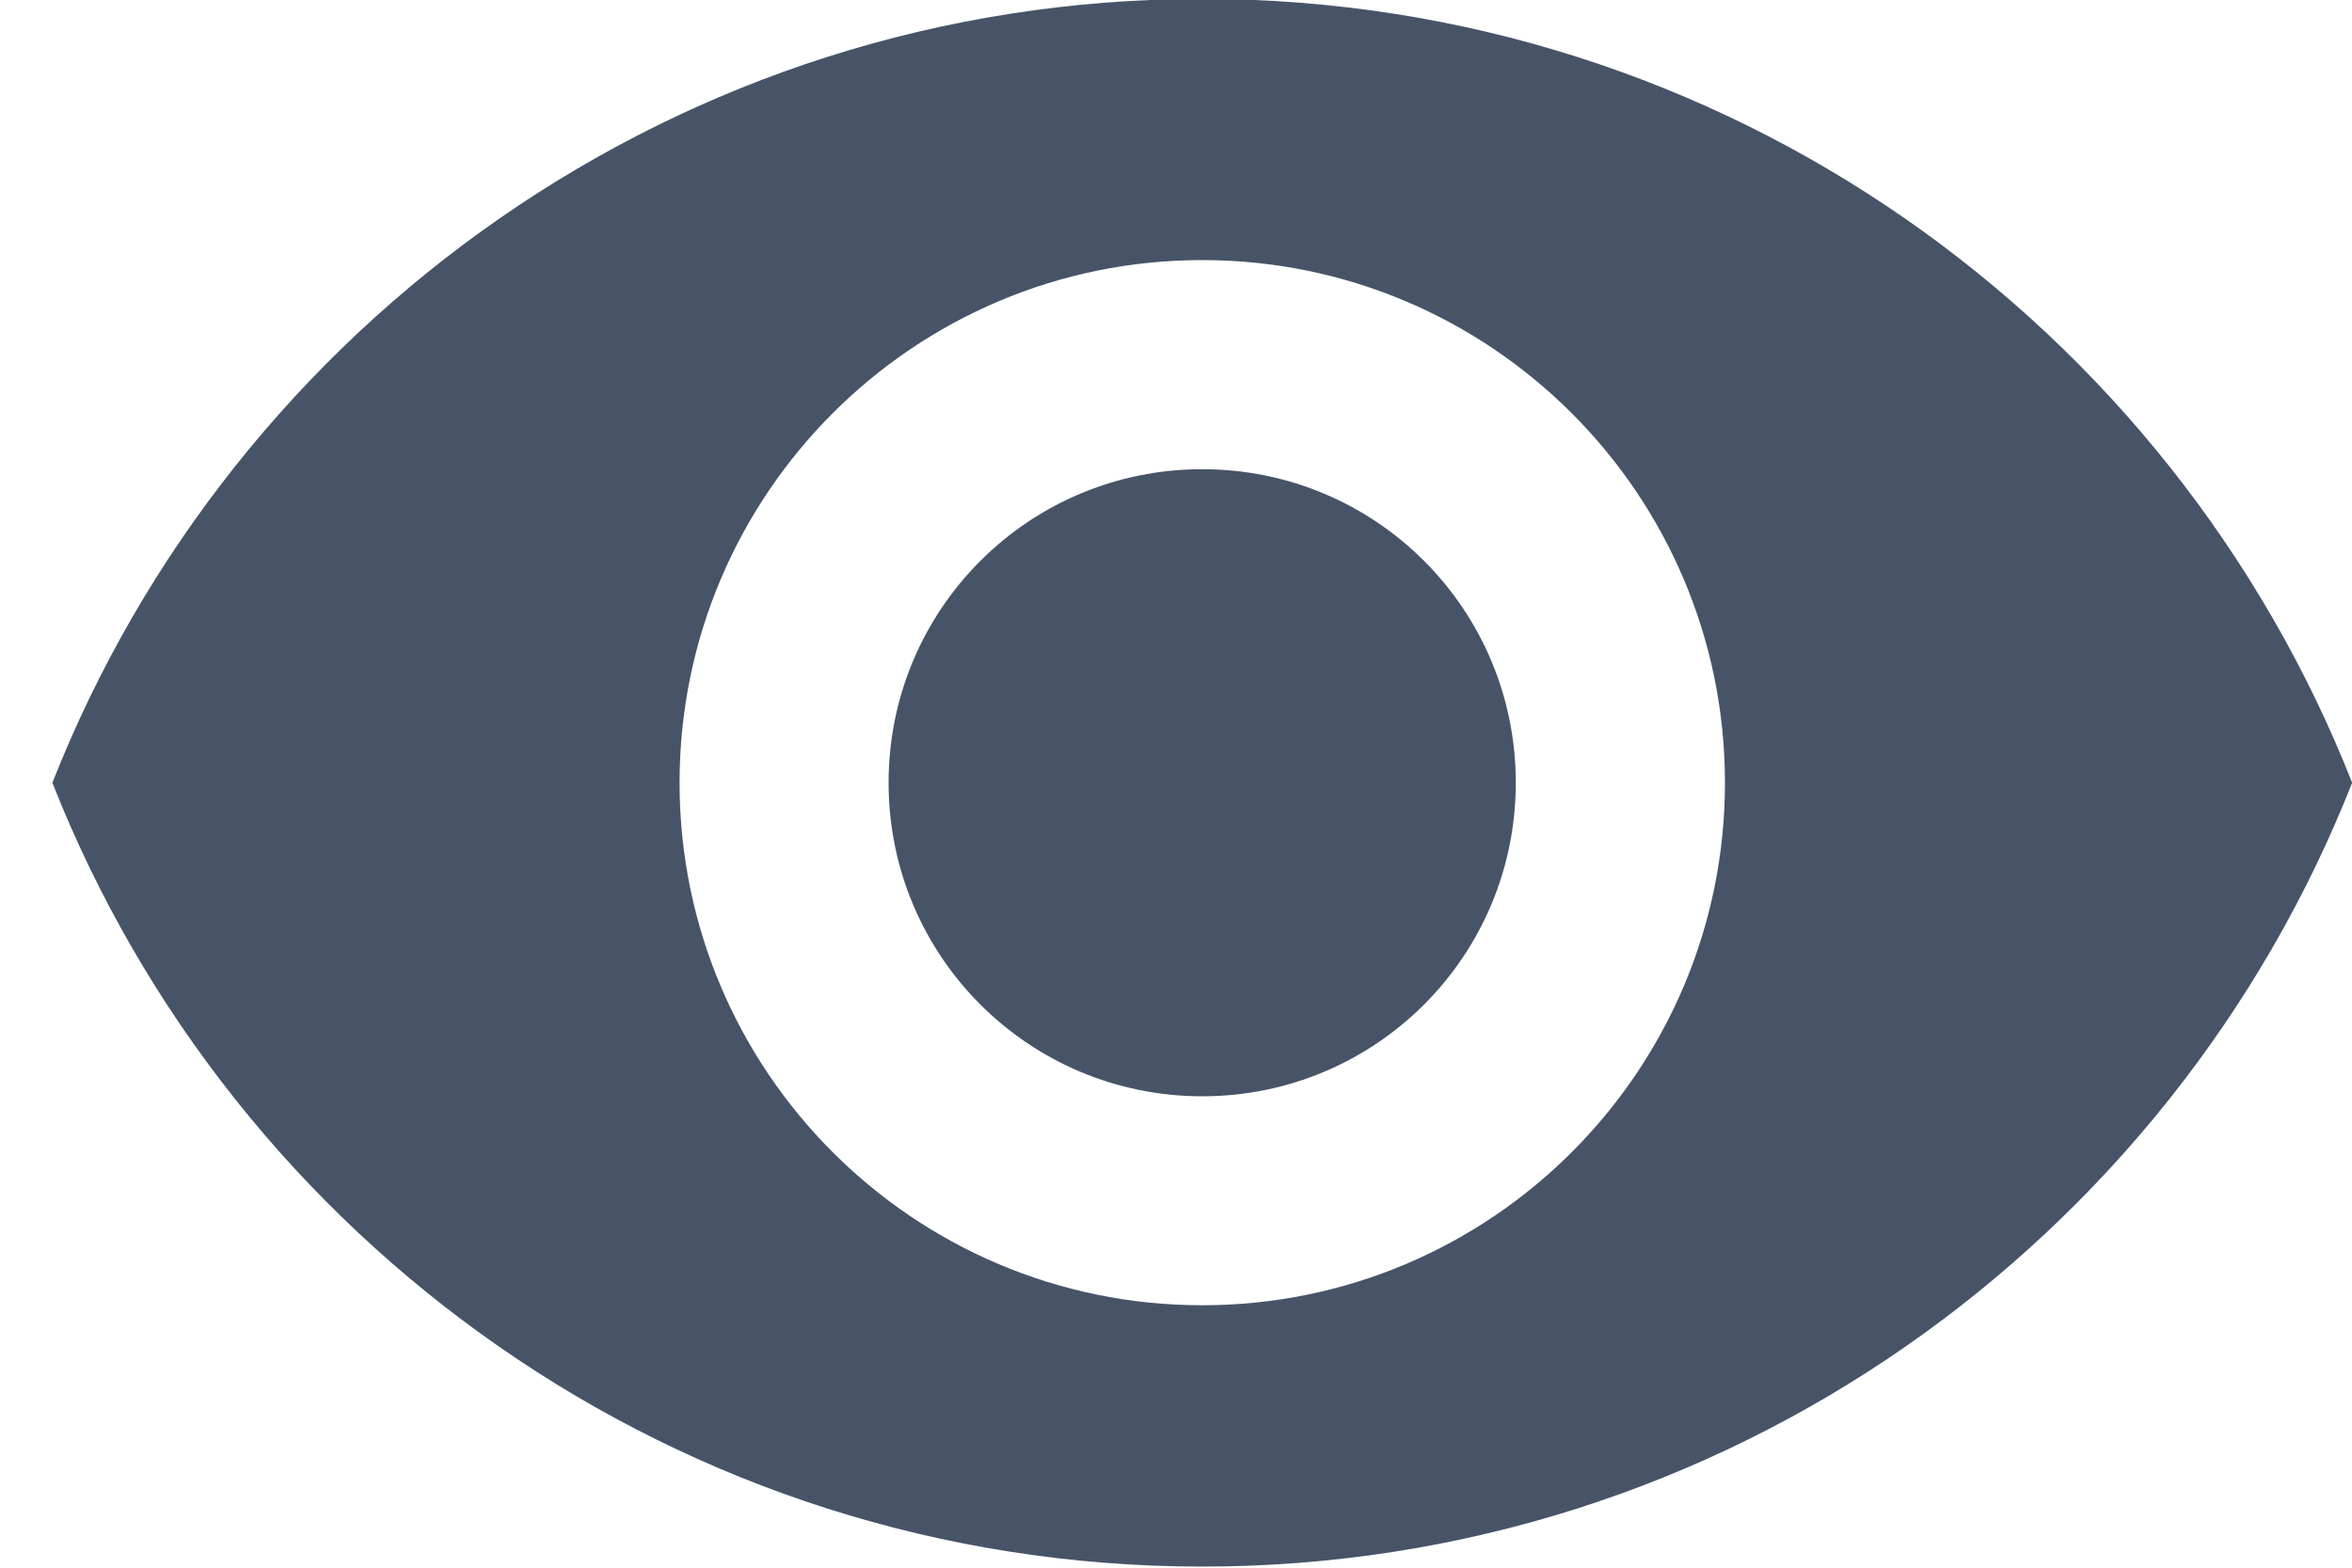 <svg width="15" height="10" viewBox="0 0 15 10" fill="none" xmlns="http://www.w3.org/2000/svg">
<path d="M7.667 -0.007C4.334 -0.007 1.487 2.066 0.334 4.993C1.487 7.919 4.334 9.993 7.667 9.993C11.001 9.993 13.847 7.919 15.001 4.993C13.847 2.066 11.001 -0.007 7.667 -0.007ZM7.667 8.326C5.827 8.326 4.334 6.833 4.334 4.993C4.334 3.153 5.827 1.659 7.667 1.659C9.507 1.659 11.001 3.153 11.001 4.993C11.001 6.833 9.507 8.326 7.667 8.326ZM7.667 2.993C6.561 2.993 5.667 3.886 5.667 4.993C5.667 6.099 6.561 6.993 7.667 6.993C8.774 6.993 9.667 6.099 9.667 4.993C9.667 3.886 8.774 2.993 7.667 2.993Z" fill="#475467"/>
</svg>
